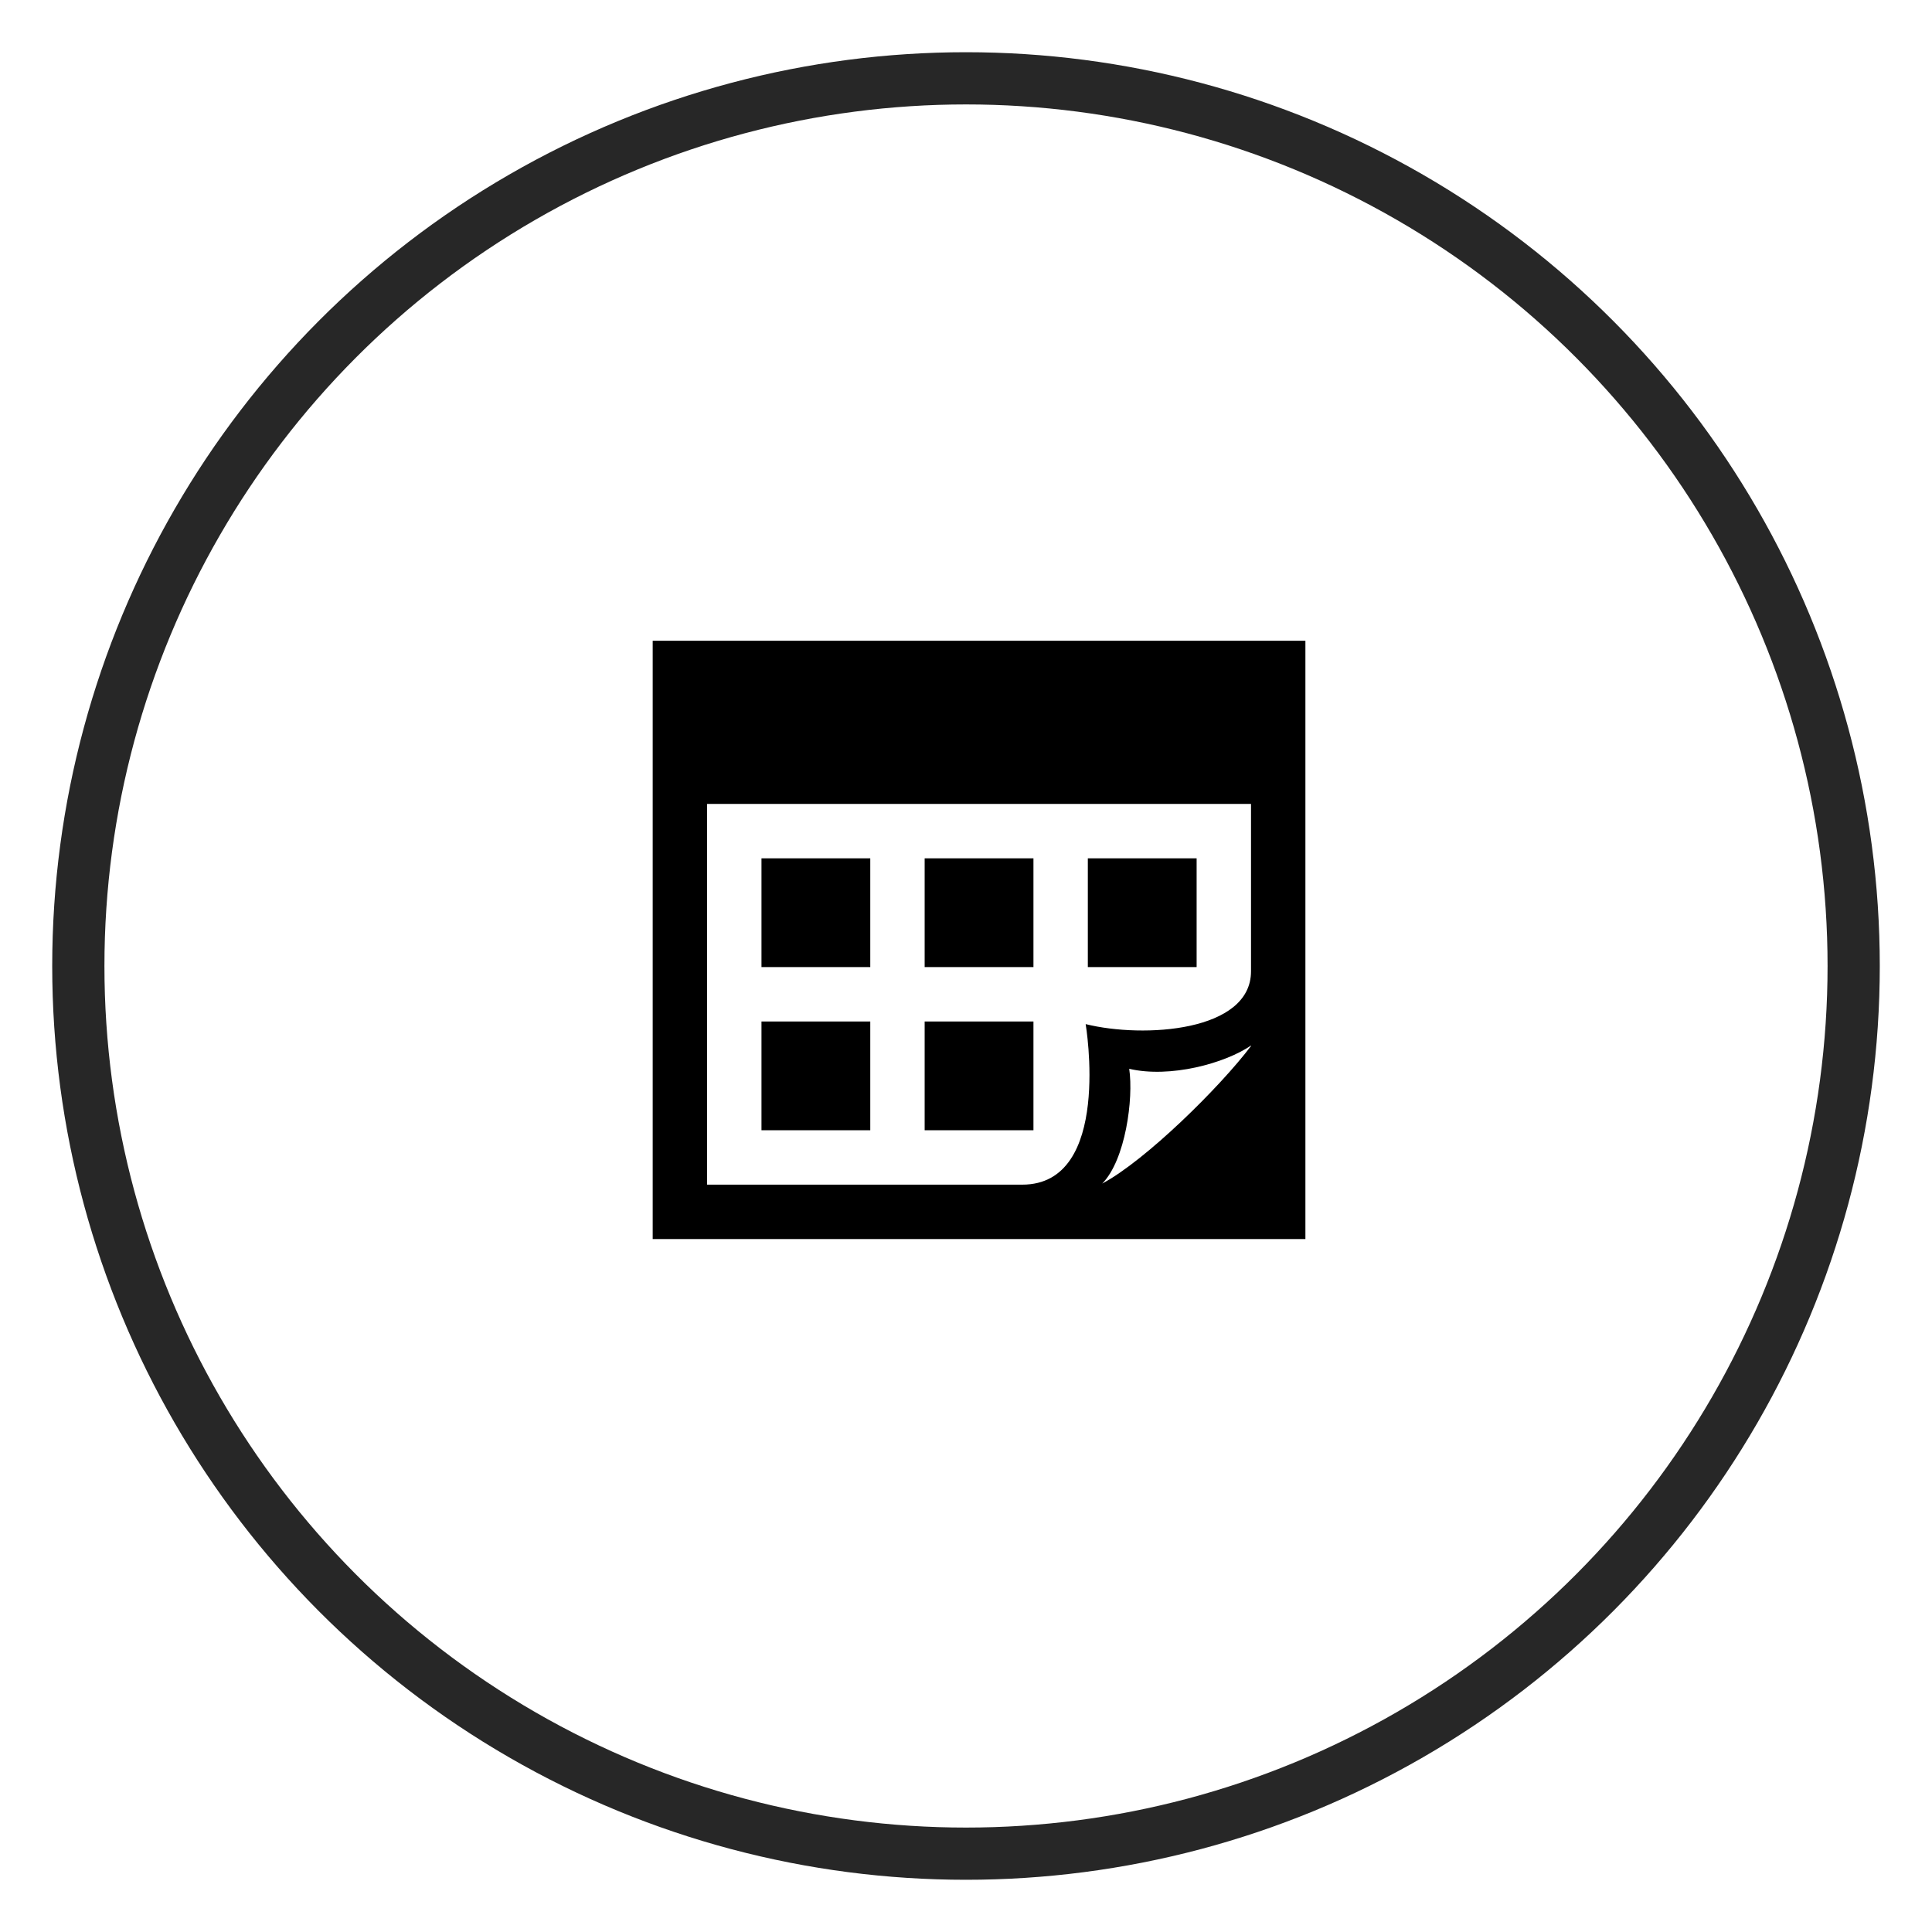 <svg width="148" height="148" viewBox="0 0 148 148" fill="none" xmlns="http://www.w3.org/2000/svg">
<g filter="url(#filter0_d)">
<circle cx="74" cy="72" r="68" stroke="#272727" stroke-width="4"/>
</g>
<path d="M79.167 74.083H70.833V65.75H79.167V74.083ZM91.667 65.75H83.333V74.083H91.667V65.75ZM66.667 78.25H58.333V86.583H66.667V78.25ZM79.167 78.25H70.833V86.583H79.167V78.25ZM66.667 65.75H58.333V74.083H66.667V65.75ZM100 49.083V94.917H50V49.083H100ZM84.435 90.667C87.802 88.869 93.498 83.225 95.833 80.129V80.092C93.829 81.463 89.629 82.606 86.502 81.875C86.846 84.14 86.217 88.867 84.435 90.667ZM54.167 90.75H78.31C85.244 90.75 83.167 78.452 83.167 78.452C87.625 79.554 95.833 79.031 95.833 74.406V61.583H54.167V90.75Z" fill="black"/>
<defs>
<filter id="filter0_d" x="0" y="0" width="148" height="148" filterUnits="userSpaceOnUse" color-interpolation-filters="sRGB">
<feFlood flood-opacity="0" result="BackgroundImageFix"/>
<feColorMatrix in="SourceAlpha" type="matrix" values="0 0 0 0 0 0 0 0 0 0 0 0 0 0 0 0 0 0 127 0"/>
<feOffset dy="2"/>
<feGaussianBlur stdDeviation="2"/>
<feColorMatrix type="matrix" values="0 0 0 0 0 0 0 0 0 0 0 0 0 0 0 0 0 0 0.25 0"/>
<feBlend mode="normal" in2="BackgroundImageFix" result="effect1_dropShadow"/>
<feBlend mode="normal" in="SourceGraphic" in2="effect1_dropShadow" result="shape"/>
</filter>
</defs>
</svg>

